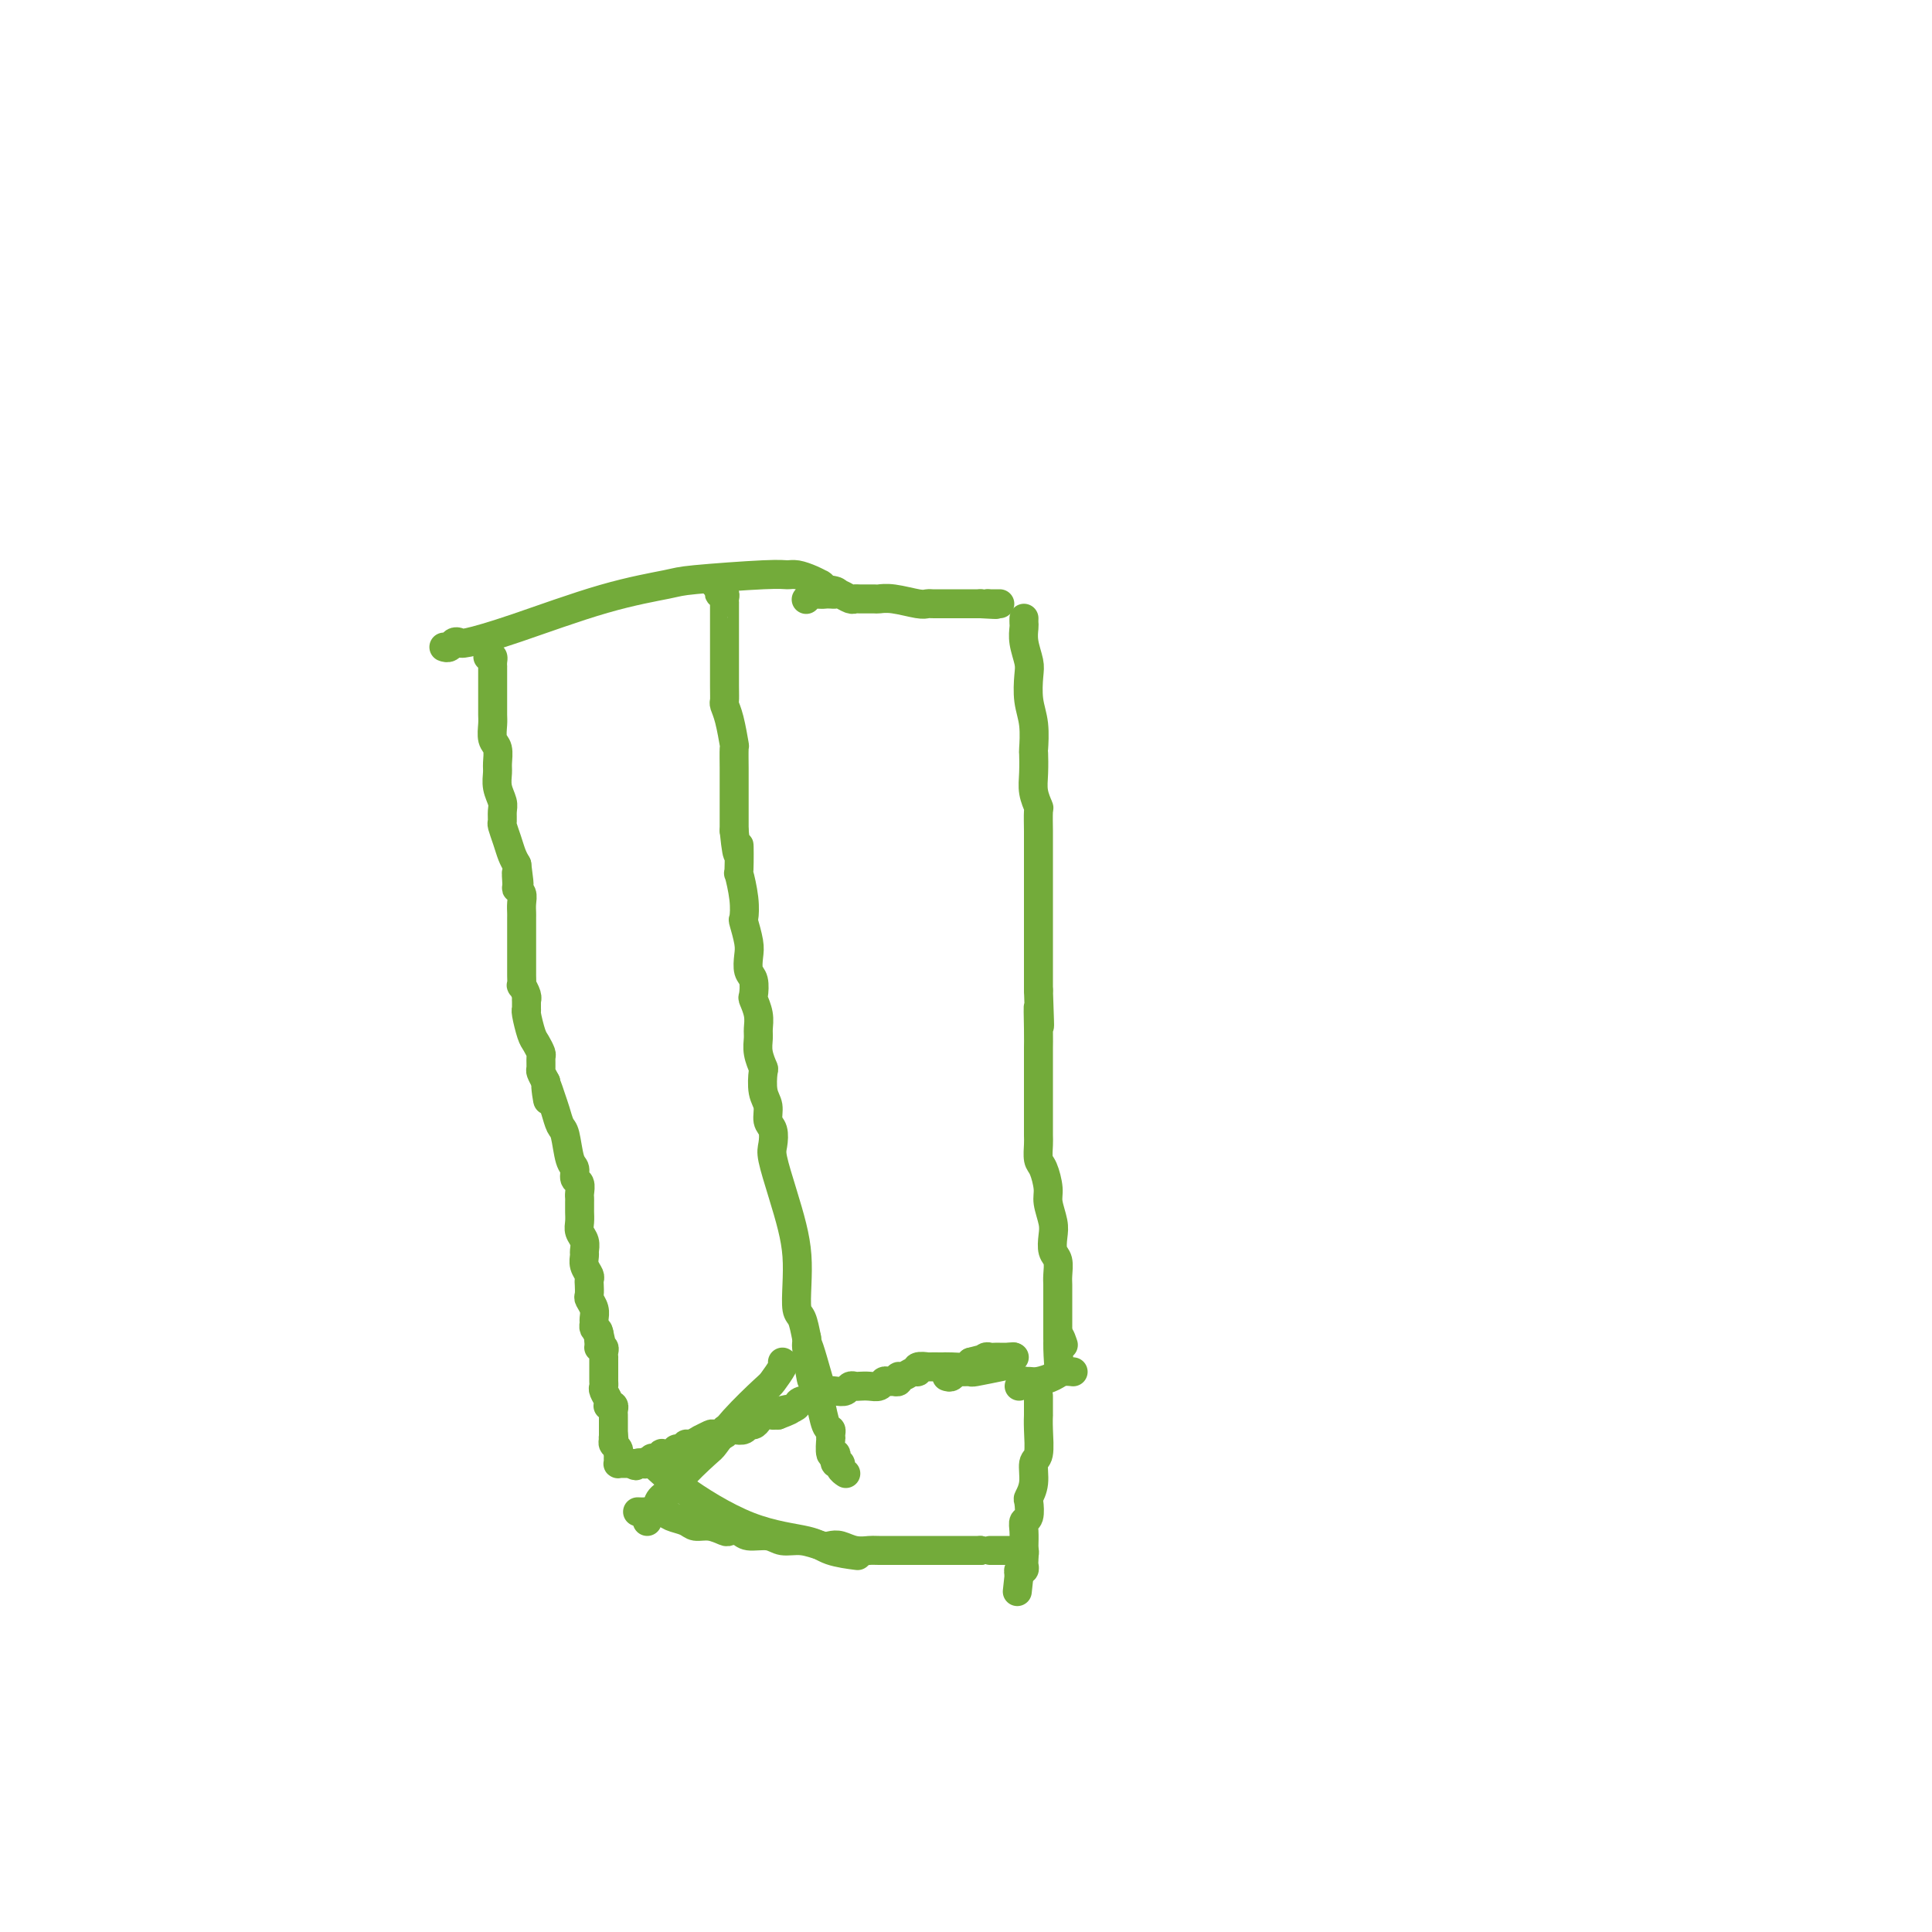 <svg viewBox='0 0 400 400' version='1.1' xmlns='http://www.w3.org/2000/svg' xmlns:xlink='http://www.w3.org/1999/xlink'><g fill='none' stroke='#73AB3A' stroke-width='6' stroke-linecap='round' stroke-linejoin='round'><path d='M101,136c0.423,-0.081 0.845,-0.163 1,0c0.155,0.163 0.041,0.569 0,1c-0.041,0.431 -0.011,0.886 0,1c0.011,0.114 0.003,-0.115 0,0c-0.003,0.115 -0.001,0.573 0,1c0.001,0.427 0.001,0.823 0,1c-0.001,0.177 -0.001,0.134 0,1c0.001,0.866 0.004,2.639 0,4c-0.004,1.361 -0.015,2.308 0,3c0.015,0.692 0.057,1.129 0,2c-0.057,0.871 -0.212,2.175 0,3c0.212,0.825 0.793,1.169 1,2c0.207,0.831 0.041,2.147 0,3c-0.041,0.853 0.042,1.241 0,2c-0.042,0.759 -0.208,1.890 0,3c0.208,1.110 0.791,2.201 1,3c0.209,0.799 0.045,1.306 0,2c-0.045,0.694 0.029,1.576 0,2c-0.029,0.424 -0.163,0.392 0,1c0.163,0.608 0.621,1.856 1,3c0.379,1.144 0.680,2.184 1,3c0.320,0.816 0.660,1.408 1,2'/><path d='M107,179c0.924,6.997 0.233,2.991 0,2c-0.233,-0.991 -0.010,1.034 0,2c0.010,0.966 -0.193,0.874 0,1c0.193,0.126 0.784,0.469 1,1c0.216,0.531 0.058,1.250 0,2c-0.058,0.750 -0.016,1.530 0,2c0.016,0.470 0.004,0.629 0,1c-0.004,0.371 -0.001,0.954 0,2c0.001,1.046 0.000,2.556 0,3c-0.000,0.444 -0.000,-0.179 0,0c0.000,0.179 -0.000,1.160 0,2c0.000,0.840 0.000,1.540 0,2c-0.000,0.460 -0.001,0.682 0,1c0.001,0.318 0.004,0.733 0,1c-0.004,0.267 -0.015,0.388 0,1c0.015,0.612 0.057,1.717 0,2c-0.057,0.283 -0.211,-0.256 0,0c0.211,0.256 0.789,1.308 1,2c0.211,0.692 0.056,1.023 0,1c-0.056,-0.023 -0.012,-0.399 0,0c0.012,0.399 -0.008,1.573 0,2c0.008,0.427 0.044,0.107 0,0c-0.044,-0.107 -0.170,-0.002 0,1c0.170,1.002 0.634,2.902 1,4c0.366,1.098 0.633,1.393 1,2c0.367,0.607 0.833,1.527 1,2c0.167,0.473 0.034,0.498 0,1c-0.034,0.502 0.029,1.481 0,2c-0.029,0.519 -0.151,0.577 0,1c0.151,0.423 0.576,1.212 1,2'/><path d='M113,224c0.880,7.103 0.081,2.361 0,1c-0.081,-1.361 0.555,0.658 1,2c0.445,1.342 0.698,2.008 1,3c0.302,0.992 0.654,2.311 1,3c0.346,0.689 0.685,0.747 1,2c0.315,1.253 0.606,3.702 1,5c0.394,1.298 0.890,1.447 1,2c0.110,0.553 -0.167,1.510 0,2c0.167,0.490 0.777,0.513 1,1c0.223,0.487 0.060,1.439 0,2c-0.060,0.561 -0.016,0.731 0,1c0.016,0.269 0.003,0.639 0,1c-0.003,0.361 0.003,0.715 0,1c-0.003,0.285 -0.015,0.500 0,1c0.015,0.500 0.057,1.285 0,2c-0.057,0.715 -0.212,1.360 0,2c0.212,0.640 0.793,1.274 1,2c0.207,0.726 0.041,1.543 0,2c-0.041,0.457 0.041,0.555 0,1c-0.041,0.445 -0.207,1.236 0,2c0.207,0.764 0.786,1.499 1,2c0.214,0.501 0.061,0.767 0,1c-0.061,0.233 -0.030,0.433 0,1c0.030,0.567 0.061,1.500 0,2c-0.061,0.500 -0.213,0.568 0,1c0.213,0.432 0.792,1.229 1,2c0.208,0.771 0.045,1.516 0,2c-0.045,0.484 0.026,0.707 0,1c-0.026,0.293 -0.150,0.655 0,1c0.150,0.345 0.575,0.672 1,1'/><path d='M124,276c1.697,7.940 0.441,1.791 0,0c-0.441,-1.791 -0.066,0.778 0,2c0.066,1.222 -0.179,1.097 0,1c0.179,-0.097 0.780,-0.167 1,0c0.220,0.167 0.059,0.571 0,1c-0.059,0.429 -0.016,0.885 0,1c0.016,0.115 0.004,-0.110 0,0c-0.004,0.110 -0.001,0.554 0,1c0.001,0.446 0.000,0.893 0,1c-0.000,0.107 0.000,-0.126 0,0c-0.000,0.126 -0.001,0.610 0,1c0.001,0.390 0.004,0.685 0,1c-0.004,0.315 -0.015,0.648 0,1c0.015,0.352 0.056,0.721 0,1c-0.056,0.279 -0.207,0.466 0,1c0.207,0.534 0.774,1.414 1,2c0.226,0.586 0.113,0.878 0,1c-0.113,0.122 -0.226,0.075 0,0c0.226,-0.075 0.793,-0.179 1,0c0.207,0.179 0.056,0.639 0,1c-0.056,0.361 -0.015,0.621 0,1c0.015,0.379 0.004,0.875 0,1c-0.004,0.125 -0.001,-0.121 0,0c0.001,0.121 0.000,0.610 0,1c-0.000,0.390 -0.000,0.683 0,1c0.000,0.317 0.000,0.659 0,1'/><path d='M127,297c0.460,3.488 0.109,1.709 0,1c-0.109,-0.709 0.023,-0.348 0,0c-0.023,0.348 -0.202,0.685 0,1c0.202,0.315 0.786,0.610 1,1c0.214,0.390 0.056,0.875 0,1c-0.056,0.125 -0.012,-0.110 0,0c0.012,0.110 -0.007,0.565 0,1c0.007,0.435 0.040,0.849 0,1c-0.040,0.151 -0.151,0.041 0,0c0.151,-0.041 0.566,-0.011 1,0c0.434,0.011 0.886,0.003 1,0c0.114,-0.003 -0.110,-0.001 0,0c0.110,0.001 0.555,0.000 1,0'/><path d='M131,303c0.796,0.932 0.787,0.264 1,0c0.213,-0.264 0.648,-0.122 1,0c0.352,0.122 0.620,0.225 1,0c0.380,-0.225 0.872,-0.778 1,-1c0.128,-0.222 -0.106,-0.112 0,0c0.106,0.112 0.553,0.226 1,0c0.447,-0.226 0.894,-0.791 1,-1c0.106,-0.209 -0.130,-0.060 0,0c0.130,0.060 0.626,0.031 1,0c0.374,-0.031 0.625,-0.065 1,0c0.375,0.065 0.873,0.229 1,0c0.127,-0.229 -0.115,-0.850 0,-1c0.115,-0.150 0.589,0.171 1,0c0.411,-0.171 0.758,-0.834 1,-1c0.242,-0.166 0.378,0.166 1,0c0.622,-0.166 1.730,-0.828 2,-1c0.270,-0.172 -0.297,0.146 0,0c0.297,-0.146 1.458,-0.757 2,-1c0.542,-0.243 0.463,-0.116 1,0c0.537,0.116 1.688,0.223 2,0c0.312,-0.223 -0.215,-0.777 0,-1c0.215,-0.223 1.171,-0.115 2,0c0.829,0.115 1.530,0.237 2,0c0.470,-0.237 0.708,-0.834 1,-1c0.292,-0.166 0.638,0.099 1,0c0.362,-0.099 0.741,-0.562 1,-1c0.259,-0.438 0.399,-0.849 1,-1c0.601,-0.151 1.662,-0.041 2,0c0.338,0.041 -0.046,0.012 0,0c0.046,-0.012 0.523,-0.006 1,0'/><path d='M161,293c4.839,-1.786 1.938,-1.252 1,-1c-0.938,0.252 0.087,0.221 1,0c0.913,-0.221 1.715,-0.634 2,-1c0.285,-0.366 0.055,-0.686 1,-1c0.945,-0.314 3.065,-0.624 4,-1c0.935,-0.376 0.684,-0.819 1,-1c0.316,-0.181 1.197,-0.101 2,0c0.803,0.101 1.527,0.223 2,0c0.473,-0.223 0.694,-0.791 1,-1c0.306,-0.209 0.698,-0.060 1,0c0.302,0.060 0.514,0.030 1,0c0.486,-0.030 1.244,-0.061 2,0c0.756,0.061 1.509,0.212 2,0c0.491,-0.212 0.719,-0.789 1,-1c0.281,-0.211 0.615,-0.055 1,0c0.385,0.055 0.821,0.011 1,0c0.179,-0.011 0.103,0.012 0,0c-0.103,-0.012 -0.231,-0.060 0,0c0.231,0.060 0.823,0.227 1,0c0.177,-0.227 -0.060,-0.849 0,-1c0.060,-0.151 0.417,0.170 1,0c0.583,-0.170 1.393,-0.830 2,-1c0.607,-0.170 1.011,0.151 1,0c-0.011,-0.151 -0.439,-0.772 0,-1c0.439,-0.228 1.744,-0.061 2,0c0.256,0.061 -0.538,0.017 0,0c0.538,-0.017 2.407,-0.007 3,0c0.593,0.007 -0.088,0.012 0,0c0.088,-0.012 0.947,-0.042 2,0c1.053,0.042 2.301,0.155 3,0c0.699,-0.155 0.850,-0.577 1,-1'/><path d='M201,282c6.427,-1.697 2.496,-0.441 1,0c-1.496,0.441 -0.556,0.066 0,0c0.556,-0.066 0.727,0.179 1,0c0.273,-0.179 0.647,-0.780 1,-1c0.353,-0.220 0.686,-0.059 1,0c0.314,0.059 0.608,0.016 1,0c0.392,-0.016 0.880,-0.004 1,0c0.120,0.004 -0.128,0.001 0,0c0.128,-0.001 0.632,-0.000 1,0c0.368,0.000 0.599,0.000 1,0c0.401,-0.000 0.972,-0.000 1,0c0.028,0.000 -0.486,0.000 -1,0'/><path d='M209,281c1.333,-0.167 0.667,-0.083 0,0'/><path d='M148,121c0.415,-0.081 0.829,-0.163 1,0c0.171,0.163 0.098,0.570 0,1c-0.098,0.430 -0.223,0.883 0,1c0.223,0.117 0.792,-0.102 1,0c0.208,0.102 0.056,0.525 0,1c-0.056,0.475 -0.015,1.003 0,1c0.015,-0.003 0.004,-0.538 0,0c-0.004,0.538 -0.001,2.150 0,3c0.001,0.850 0.001,0.939 0,2c-0.001,1.061 -0.001,3.095 0,4c0.001,0.905 0.003,0.679 0,2c-0.003,1.321 -0.011,4.187 0,6c0.011,1.813 0.041,2.573 0,3c-0.041,0.427 -0.155,0.520 0,1c0.155,0.480 0.577,1.346 1,3c0.423,1.654 0.845,4.095 1,5c0.155,0.905 0.041,0.272 0,1c-0.041,0.728 -0.011,2.815 0,4c0.011,1.185 0.003,1.467 0,2c-0.003,0.533 -0.001,1.317 0,2c0.001,0.683 0.000,1.266 0,2c-0.000,0.734 -0.000,1.621 0,2c0.000,0.379 0.000,0.251 0,1c-0.000,0.749 -0.000,2.374 0,4'/><path d='M152,172c0.841,8.265 0.944,3.427 1,3c0.056,-0.427 0.067,3.556 0,5c-0.067,1.444 -0.210,0.347 0,1c0.210,0.653 0.775,3.055 1,5c0.225,1.945 0.112,3.431 0,4c-0.112,0.569 -0.222,0.220 0,1c0.222,0.780 0.778,2.689 1,4c0.222,1.311 0.111,2.023 0,3c-0.111,0.977 -0.222,2.218 0,3c0.222,0.782 0.777,1.105 1,2c0.223,0.895 0.112,2.360 0,3c-0.112,0.640 -0.227,0.453 0,1c0.227,0.547 0.797,1.828 1,3c0.203,1.172 0.041,2.234 0,3c-0.041,0.766 0.041,1.237 0,2c-0.041,0.763 -0.203,1.817 0,3c0.203,1.183 0.771,2.495 1,3c0.229,0.505 0.117,0.203 0,1c-0.117,0.797 -0.241,2.693 0,4c0.241,1.307 0.848,2.027 1,3c0.152,0.973 -0.150,2.201 0,3c0.150,0.799 0.751,1.171 1,2c0.249,0.829 0.148,2.117 0,3c-0.148,0.883 -0.341,1.361 0,3c0.341,1.639 1.215,4.439 2,7c0.785,2.561 1.481,4.883 2,7c0.519,2.117 0.860,4.029 1,6c0.140,1.971 0.079,4.003 0,6c-0.079,1.997 -0.175,3.961 0,5c0.175,1.039 0.621,1.154 1,2c0.379,0.846 0.689,2.423 1,4'/><path d='M167,277c2.215,16.444 0.253,5.054 0,2c-0.253,-3.054 1.203,2.229 2,5c0.797,2.771 0.935,3.029 1,4c0.065,0.971 0.056,2.655 0,3c-0.056,0.345 -0.159,-0.649 0,0c0.159,0.649 0.579,2.941 1,4c0.421,1.059 0.844,0.884 1,1c0.156,0.116 0.046,0.524 0,1c-0.046,0.476 -0.026,1.020 0,1c0.026,-0.020 0.058,-0.604 0,0c-0.058,0.604 -0.208,2.396 0,3c0.208,0.604 0.773,0.021 1,0c0.227,-0.021 0.117,0.520 0,1c-0.117,0.480 -0.241,0.899 0,1c0.241,0.101 0.848,-0.117 1,0c0.152,0.117 -0.151,0.570 0,1c0.151,0.430 0.758,0.837 1,1c0.242,0.163 0.121,0.081 0,0'/><path d='M92,134c-0.090,-0.029 -0.180,-0.059 0,0c0.180,0.059 0.632,0.206 1,0c0.368,-0.206 0.654,-0.765 1,-1c0.346,-0.235 0.751,-0.147 1,0c0.249,0.147 0.342,0.352 2,0c1.658,-0.352 4.881,-1.261 10,-3c5.119,-1.739 12.134,-4.308 18,-6c5.866,-1.692 10.582,-2.507 13,-3c2.418,-0.493 2.538,-0.665 6,-1c3.462,-0.335 10.266,-0.832 14,-1c3.734,-0.168 4.398,-0.006 5,0c0.602,0.006 1.141,-0.143 2,0c0.859,0.143 2.037,0.577 3,1c0.963,0.423 1.712,0.835 2,1c0.288,0.165 0.116,0.083 0,0c-0.116,-0.083 -0.176,-0.167 0,0c0.176,0.167 0.588,0.583 1,1'/><path d='M171,122c4.241,0.536 1.344,0.875 0,1c-1.344,0.125 -1.134,0.037 -1,0c0.134,-0.037 0.193,-0.024 0,0c-0.193,0.024 -0.639,0.058 -1,0c-0.361,-0.058 -0.636,-0.208 -1,0c-0.364,0.208 -0.818,0.774 -1,1c-0.182,0.226 -0.091,0.113 0,0'/><path d='M172,123c0.362,0.030 0.725,0.061 1,0c0.275,-0.061 0.463,-0.212 1,0c0.537,0.212 1.424,0.789 2,1c0.576,0.211 0.841,0.055 1,0c0.159,-0.055 0.214,-0.011 1,0c0.786,0.011 2.305,-0.011 3,0c0.695,0.011 0.568,0.056 1,0c0.432,-0.056 1.423,-0.211 3,0c1.577,0.211 3.740,0.789 5,1c1.260,0.211 1.618,0.057 2,0c0.382,-0.057 0.789,-0.015 1,0c0.211,0.015 0.227,0.004 1,0c0.773,-0.004 2.302,-0.001 3,0c0.698,0.001 0.565,0.000 1,0c0.435,-0.000 1.440,-0.000 2,0c0.560,0.000 0.676,0.000 1,0c0.324,-0.000 0.856,-0.000 1,0c0.144,0.000 -0.102,0.000 0,0c0.102,-0.000 0.551,-0.000 1,0'/><path d='M203,125c5.261,0.309 2.912,0.083 2,0c-0.912,-0.083 -0.388,-0.022 0,0c0.388,0.022 0.640,0.006 1,0c0.360,-0.006 0.828,-0.002 1,0c0.172,0.002 0.049,0.000 0,0c-0.049,-0.000 -0.025,-0.000 0,0'/><path d='M212,128c-0.008,0.372 -0.016,0.744 0,1c0.016,0.256 0.056,0.395 0,1c-0.056,0.605 -0.207,1.675 0,3c0.207,1.325 0.774,2.906 1,4c0.226,1.094 0.113,1.702 0,3c-0.113,1.298 -0.226,3.288 0,5c0.226,1.712 0.792,3.147 1,5c0.208,1.853 0.060,4.126 0,5c-0.060,0.874 -0.030,0.350 0,1c0.030,0.650 0.061,2.475 0,4c-0.061,1.525 -0.212,2.752 0,4c0.212,1.248 0.789,2.519 1,3c0.211,0.481 0.057,0.174 0,1c-0.057,0.826 -0.015,2.786 0,4c0.015,1.214 0.004,1.683 0,3c-0.004,1.317 -0.001,3.482 0,5c0.001,1.518 0.000,2.388 0,3c-0.000,0.612 -0.000,0.967 0,2c0.000,1.033 0.000,2.745 0,4c-0.000,1.255 -0.000,2.055 0,3c0.000,0.945 0.000,2.037 0,3c-0.000,0.963 -0.000,1.798 0,3c0.000,1.202 0.000,2.772 0,4c-0.000,1.228 -0.000,2.114 0,3'/><path d='M215,205c0.464,12.634 0.124,5.719 0,4c-0.124,-1.719 -0.033,1.759 0,4c0.033,2.241 0.009,3.247 0,4c-0.009,0.753 -0.002,1.254 0,2c0.002,0.746 0.001,1.737 0,3c-0.001,1.263 0.000,2.798 0,4c-0.000,1.202 -0.001,2.069 0,3c0.001,0.931 0.003,1.924 0,3c-0.003,1.076 -0.011,2.235 0,3c0.011,0.765 0.040,1.137 0,2c-0.040,0.863 -0.151,2.216 0,3c0.151,0.784 0.562,1.000 1,2c0.438,1.000 0.901,2.786 1,4c0.099,1.214 -0.166,1.857 0,3c0.166,1.143 0.762,2.785 1,4c0.238,1.215 0.116,2.002 0,3c-0.116,0.998 -0.227,2.208 0,3c0.227,0.792 0.793,1.167 1,2c0.207,0.833 0.055,2.124 0,3c-0.055,0.876 -0.015,1.338 0,2c0.015,0.662 0.004,1.525 0,2c-0.004,0.475 -0.001,0.561 0,1c0.001,0.439 0.000,1.232 0,2c-0.000,0.768 -0.000,1.511 0,2c0.000,0.489 0.000,0.722 0,1c-0.000,0.278 -0.000,0.600 0,1c0.000,0.400 0.000,0.877 0,1c-0.000,0.123 -0.000,-0.108 0,0c0.000,0.108 0.000,0.554 0,1'/><path d='M219,277c0.560,11.369 -0.042,3.792 0,1c0.042,-2.792 0.726,-0.798 1,0c0.274,0.798 0.137,0.399 0,0'/><path d='M196,285c0.323,0.114 0.646,0.228 1,0c0.354,-0.228 0.740,-0.797 1,-1c0.260,-0.203 0.393,-0.041 1,0c0.607,0.041 1.689,-0.041 2,0c0.311,0.041 -0.147,0.203 1,0c1.147,-0.203 3.899,-0.772 5,-1c1.101,-0.228 0.550,-0.114 0,0'/><path d='M211,287c0.442,-0.424 0.885,-0.848 1,-1c0.115,-0.152 -0.097,-0.030 0,0c0.097,0.030 0.503,-0.030 1,0c0.497,0.030 1.086,0.152 2,0c0.914,-0.152 2.152,-0.577 3,-1c0.848,-0.423 1.305,-0.845 2,-1c0.695,-0.155 1.627,-0.044 2,0c0.373,0.044 0.186,0.022 0,0'/><path d='M215,289c-0.000,0.374 -0.000,0.748 0,1c0.000,0.252 0.001,0.383 0,1c-0.001,0.617 -0.004,1.721 0,2c0.004,0.279 0.016,-0.267 0,0c-0.016,0.267 -0.061,1.347 0,3c0.061,1.653 0.226,3.880 0,5c-0.226,1.120 -0.844,1.134 -1,2c-0.156,0.866 0.151,2.585 0,4c-0.151,1.415 -0.758,2.527 -1,3c-0.242,0.473 -0.117,0.305 0,1c0.117,0.695 0.228,2.251 0,3c-0.228,0.749 -0.793,0.691 -1,1c-0.207,0.309 -0.056,0.986 0,2c0.056,1.014 0.016,2.367 0,3c-0.016,0.633 -0.008,0.547 0,1c0.008,0.453 0.016,1.445 0,2c-0.016,0.555 -0.056,0.675 0,1c0.056,0.325 0.207,0.857 0,1c-0.207,0.143 -0.774,-0.102 -1,0c-0.226,0.102 -0.113,0.551 0,1'/><path d='M211,326c-0.667,6.167 -0.333,3.083 0,0'/><path d='M132,313c0.545,0.025 1.090,0.049 2,0c0.910,-0.049 2.186,-0.172 3,0c0.814,0.172 1.167,0.638 2,1c0.833,0.362 2.144,0.619 3,1c0.856,0.381 1.255,0.886 2,1c0.745,0.114 1.836,-0.161 3,0c1.164,0.161 2.402,0.760 3,1c0.598,0.240 0.557,0.121 1,0c0.443,-0.121 1.370,-0.244 2,0c0.630,0.244 0.963,0.854 2,1c1.037,0.146 2.778,-0.171 4,0c1.222,0.171 1.926,0.829 3,1c1.074,0.171 2.517,-0.147 4,0c1.483,0.147 3.007,0.757 4,1c0.993,0.243 1.455,0.118 2,0c0.545,-0.118 1.173,-0.228 2,0c0.827,0.228 1.852,0.793 3,1c1.148,0.207 2.418,0.055 3,0c0.582,-0.055 0.476,-0.015 2,0c1.524,0.015 4.676,0.004 7,0c2.324,-0.004 3.819,-0.001 5,0c1.181,0.001 2.049,0.000 3,0c0.951,-0.000 1.986,-0.000 3,0c1.014,0.000 2.007,0.000 3,0'/><path d='M203,321c4.367,-0.000 2.284,-0.000 2,0c-0.284,0.000 1.229,0.000 2,0c0.771,-0.000 0.799,-0.000 1,0c0.201,0.000 0.575,0.000 1,0c0.425,-0.000 0.902,-0.001 1,0c0.098,0.001 -0.184,0.004 0,0c0.184,-0.004 0.834,-0.015 1,0c0.166,0.015 -0.151,0.056 0,0c0.151,-0.056 0.772,-0.207 1,0c0.228,0.207 0.065,0.774 0,1c-0.065,0.226 -0.033,0.113 0,0'/><path d='M162,282c0.206,0.105 0.413,0.210 0,1c-0.413,0.790 -1.444,2.263 -2,3c-0.556,0.737 -0.637,0.736 -2,2c-1.363,1.264 -4.009,3.791 -6,6c-1.991,2.209 -3.329,4.100 -4,5c-0.671,0.900 -0.677,0.808 -2,2c-1.323,1.192 -3.965,3.667 -5,5c-1.035,1.333 -0.463,1.523 -1,2c-0.537,0.477 -2.182,1.242 -3,2c-0.818,0.758 -0.807,1.510 -1,2c-0.193,0.490 -0.588,0.719 -1,1c-0.412,0.281 -0.842,0.614 -1,1c-0.158,0.386 -0.045,0.825 0,1c0.045,0.175 0.023,0.088 0,0'/><path d='M133,303c0.501,-0.344 1.002,-0.688 2,0c0.998,0.688 2.492,2.409 6,5c3.508,2.591 9.028,6.053 14,8c4.972,1.947 9.394,2.377 12,3c2.606,0.623 3.394,1.437 5,2c1.606,0.563 4.030,0.875 5,1c0.970,0.125 0.485,0.062 0,0'/></g>
</svg>